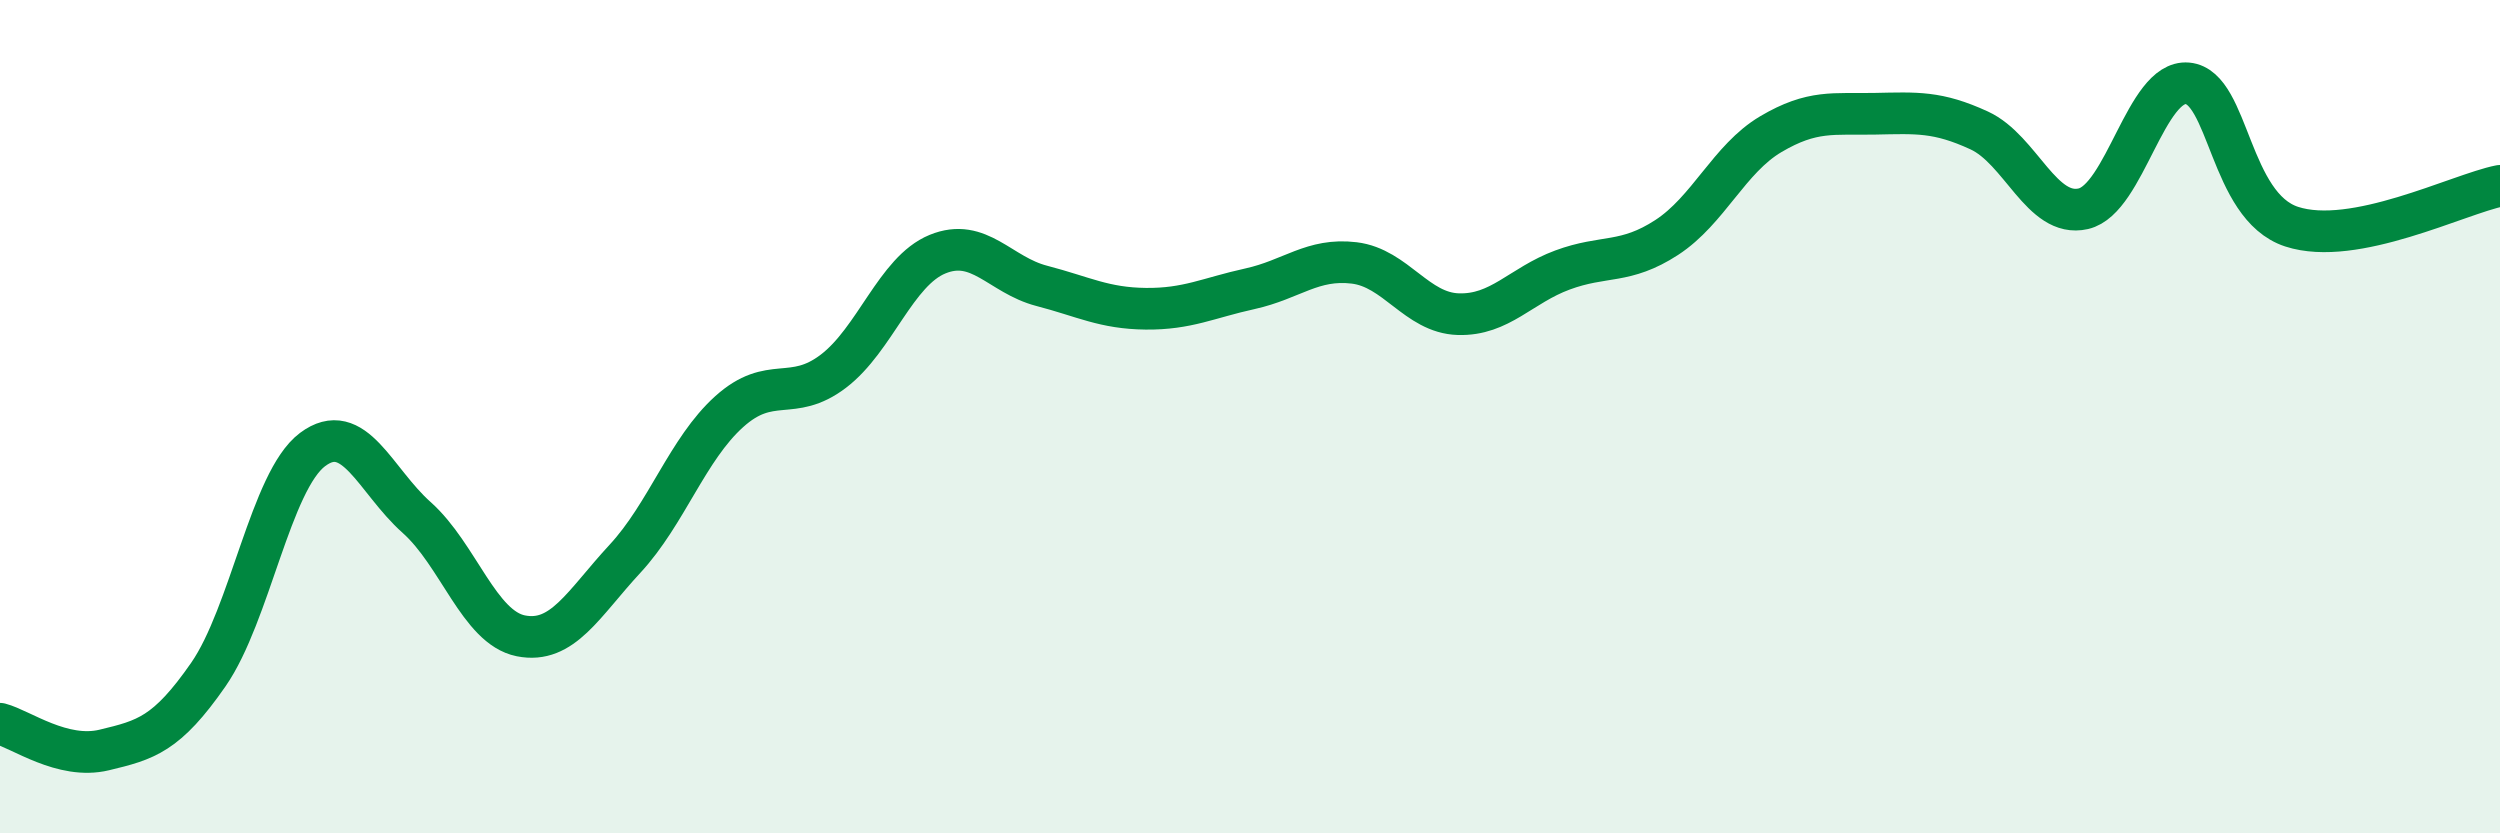 
    <svg width="60" height="20" viewBox="0 0 60 20" xmlns="http://www.w3.org/2000/svg">
      <path
        d="M 0,17.37 C 0.5,17.5 1.5,18.24 2.5,18 C 3.5,17.76 4,17.63 5,16.19 C 6,14.75 6.5,11.54 7.5,10.79 C 8.5,10.04 9,11.53 10,12.42 C 11,13.31 11.5,15.06 12.5,15.26 C 13.5,15.46 14,14.49 15,13.41 C 16,12.33 16.5,10.78 17.5,9.88 C 18.5,8.98 19,9.67 20,8.91 C 21,8.15 21.5,6.51 22.5,6.1 C 23.5,5.69 24,6.6 25,6.86 C 26,7.12 26.5,7.4 27.5,7.41 C 28.5,7.42 29,7.15 30,6.93 C 31,6.71 31.5,6.19 32.5,6.31 C 33.5,6.43 34,7.51 35,7.54 C 36,7.57 36.5,6.85 37.5,6.48 C 38.5,6.11 39,6.35 40,5.7 C 41,5.05 41.5,3.81 42.5,3.22 C 43.5,2.63 44,2.75 45,2.73 C 46,2.71 46.5,2.67 47.5,3.13 C 48.5,3.59 49,5.24 50,5.01 C 51,4.78 51.5,1.91 52.5,2 C 53.5,2.09 53.5,4.95 55,5.44 C 56.5,5.93 59,4.66 60,4.46L60 20L0 20Z"
        fill="#008740"
        opacity="0.1"
        stroke-linecap="round"
        stroke-linejoin="round"
      />
      <path
        d="M 0,17.37 C 0.5,17.5 1.5,18.24 2.5,18 C 3.5,17.76 4,17.63 5,16.19 C 6,14.75 6.5,11.54 7.5,10.79 C 8.5,10.04 9,11.53 10,12.42 C 11,13.31 11.5,15.06 12.5,15.26 C 13.5,15.46 14,14.49 15,13.41 C 16,12.33 16.5,10.78 17.5,9.88 C 18.5,8.98 19,9.67 20,8.91 C 21,8.15 21.5,6.51 22.5,6.1 C 23.5,5.69 24,6.6 25,6.86 C 26,7.12 26.5,7.4 27.5,7.41 C 28.5,7.42 29,7.15 30,6.93 C 31,6.71 31.5,6.19 32.5,6.31 C 33.5,6.43 34,7.51 35,7.54 C 36,7.57 36.5,6.85 37.5,6.48 C 38.5,6.11 39,6.35 40,5.7 C 41,5.05 41.5,3.81 42.5,3.22 C 43.5,2.63 44,2.75 45,2.73 C 46,2.71 46.5,2.67 47.5,3.13 C 48.5,3.59 49,5.24 50,5.01 C 51,4.78 51.5,1.91 52.5,2 C 53.5,2.09 53.5,4.95 55,5.44 C 56.5,5.93 59,4.66 60,4.46"
        stroke="#008740"
        stroke-width="1"
        fill="none"
        stroke-linecap="round"
        stroke-linejoin="round"
      />
    </svg>
  